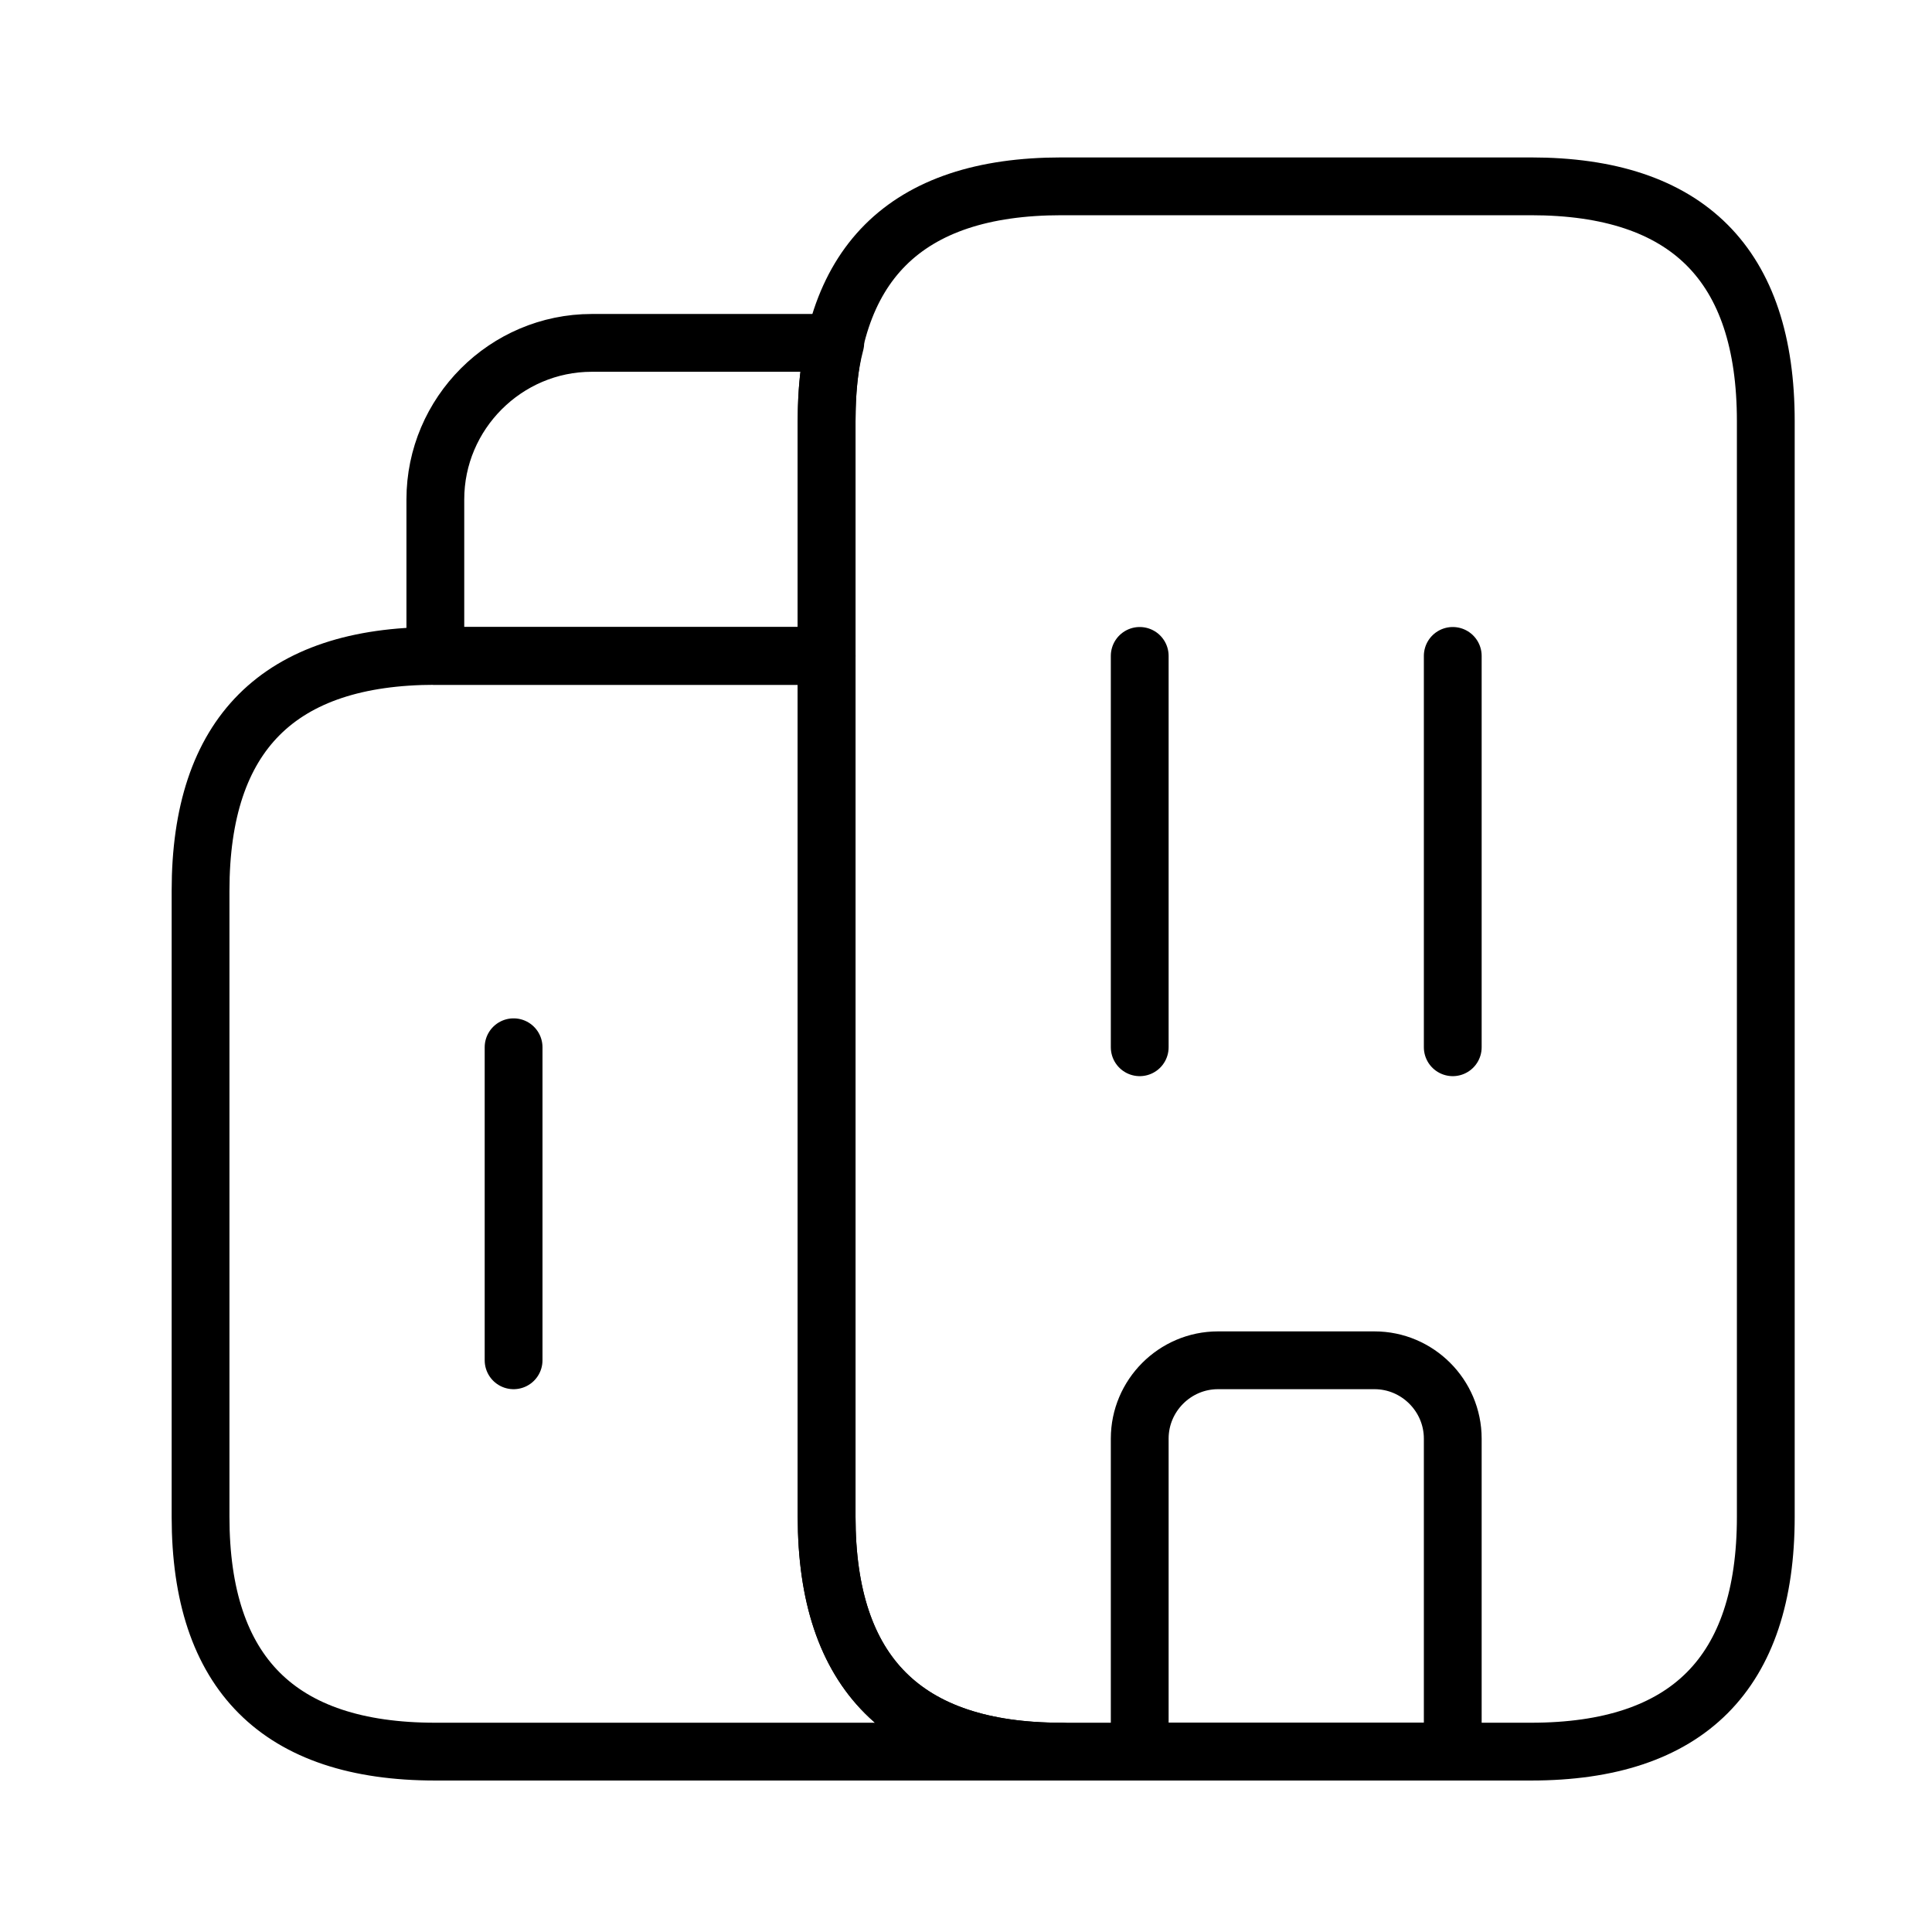 <svg width="36" height="36" viewBox="0 0 36 36" fill="none" xmlns="http://www.w3.org/2000/svg">
<path d="M19.778 32.639H8.112C5.195 32.639 3.737 31.18 3.737 28.264V16.597C3.737 13.681 5.195 12.222 8.112 12.222H15.403V28.264C15.403 31.18 16.862 32.639 19.778 32.639Z" stroke="black" stroke-width="1.077" stroke-miterlimit="10" stroke-linecap="round" stroke-linejoin="round"/>
<path d="M15.564 6.389C15.447 6.827 15.403 7.308 15.403 7.847V12.223H8.112V9.306C8.112 7.702 9.424 6.389 11.028 6.389H15.564Z" stroke="black" stroke-width="1.077" stroke-miterlimit="10" stroke-linecap="round" stroke-linejoin="round"/>
<path d="M21.237 12.222V19.514" stroke="black" stroke-width="1.077" stroke-miterlimit="10" stroke-linecap="round" stroke-linejoin="round"/>
<path d="M27.07 12.222V19.514" stroke="black" stroke-width="1.077" stroke-miterlimit="10" stroke-linecap="round" stroke-linejoin="round"/>
<path d="M25.612 25.347H22.695C21.893 25.347 21.237 26.004 21.237 26.806V32.639H27.07V26.806C27.07 26.004 26.414 25.347 25.612 25.347Z" stroke="black" stroke-width="1.077" stroke-miterlimit="10" stroke-linecap="round" stroke-linejoin="round"/>
<path d="M9.57 19.514V25.347" stroke="black" stroke-width="1.077" stroke-miterlimit="10" stroke-linecap="round" stroke-linejoin="round"/>
<path d="M15.403 28.264V7.847C15.403 4.931 16.862 3.472 19.778 3.472H28.528C31.445 3.472 32.903 4.931 32.903 7.847V28.264C32.903 31.18 31.445 32.639 28.528 32.639H19.778C16.862 32.639 15.403 31.18 15.403 28.264Z" stroke="black" stroke-width="1.077" stroke-miterlimit="10" stroke-linecap="round" stroke-linejoin="round"/>
</svg>
